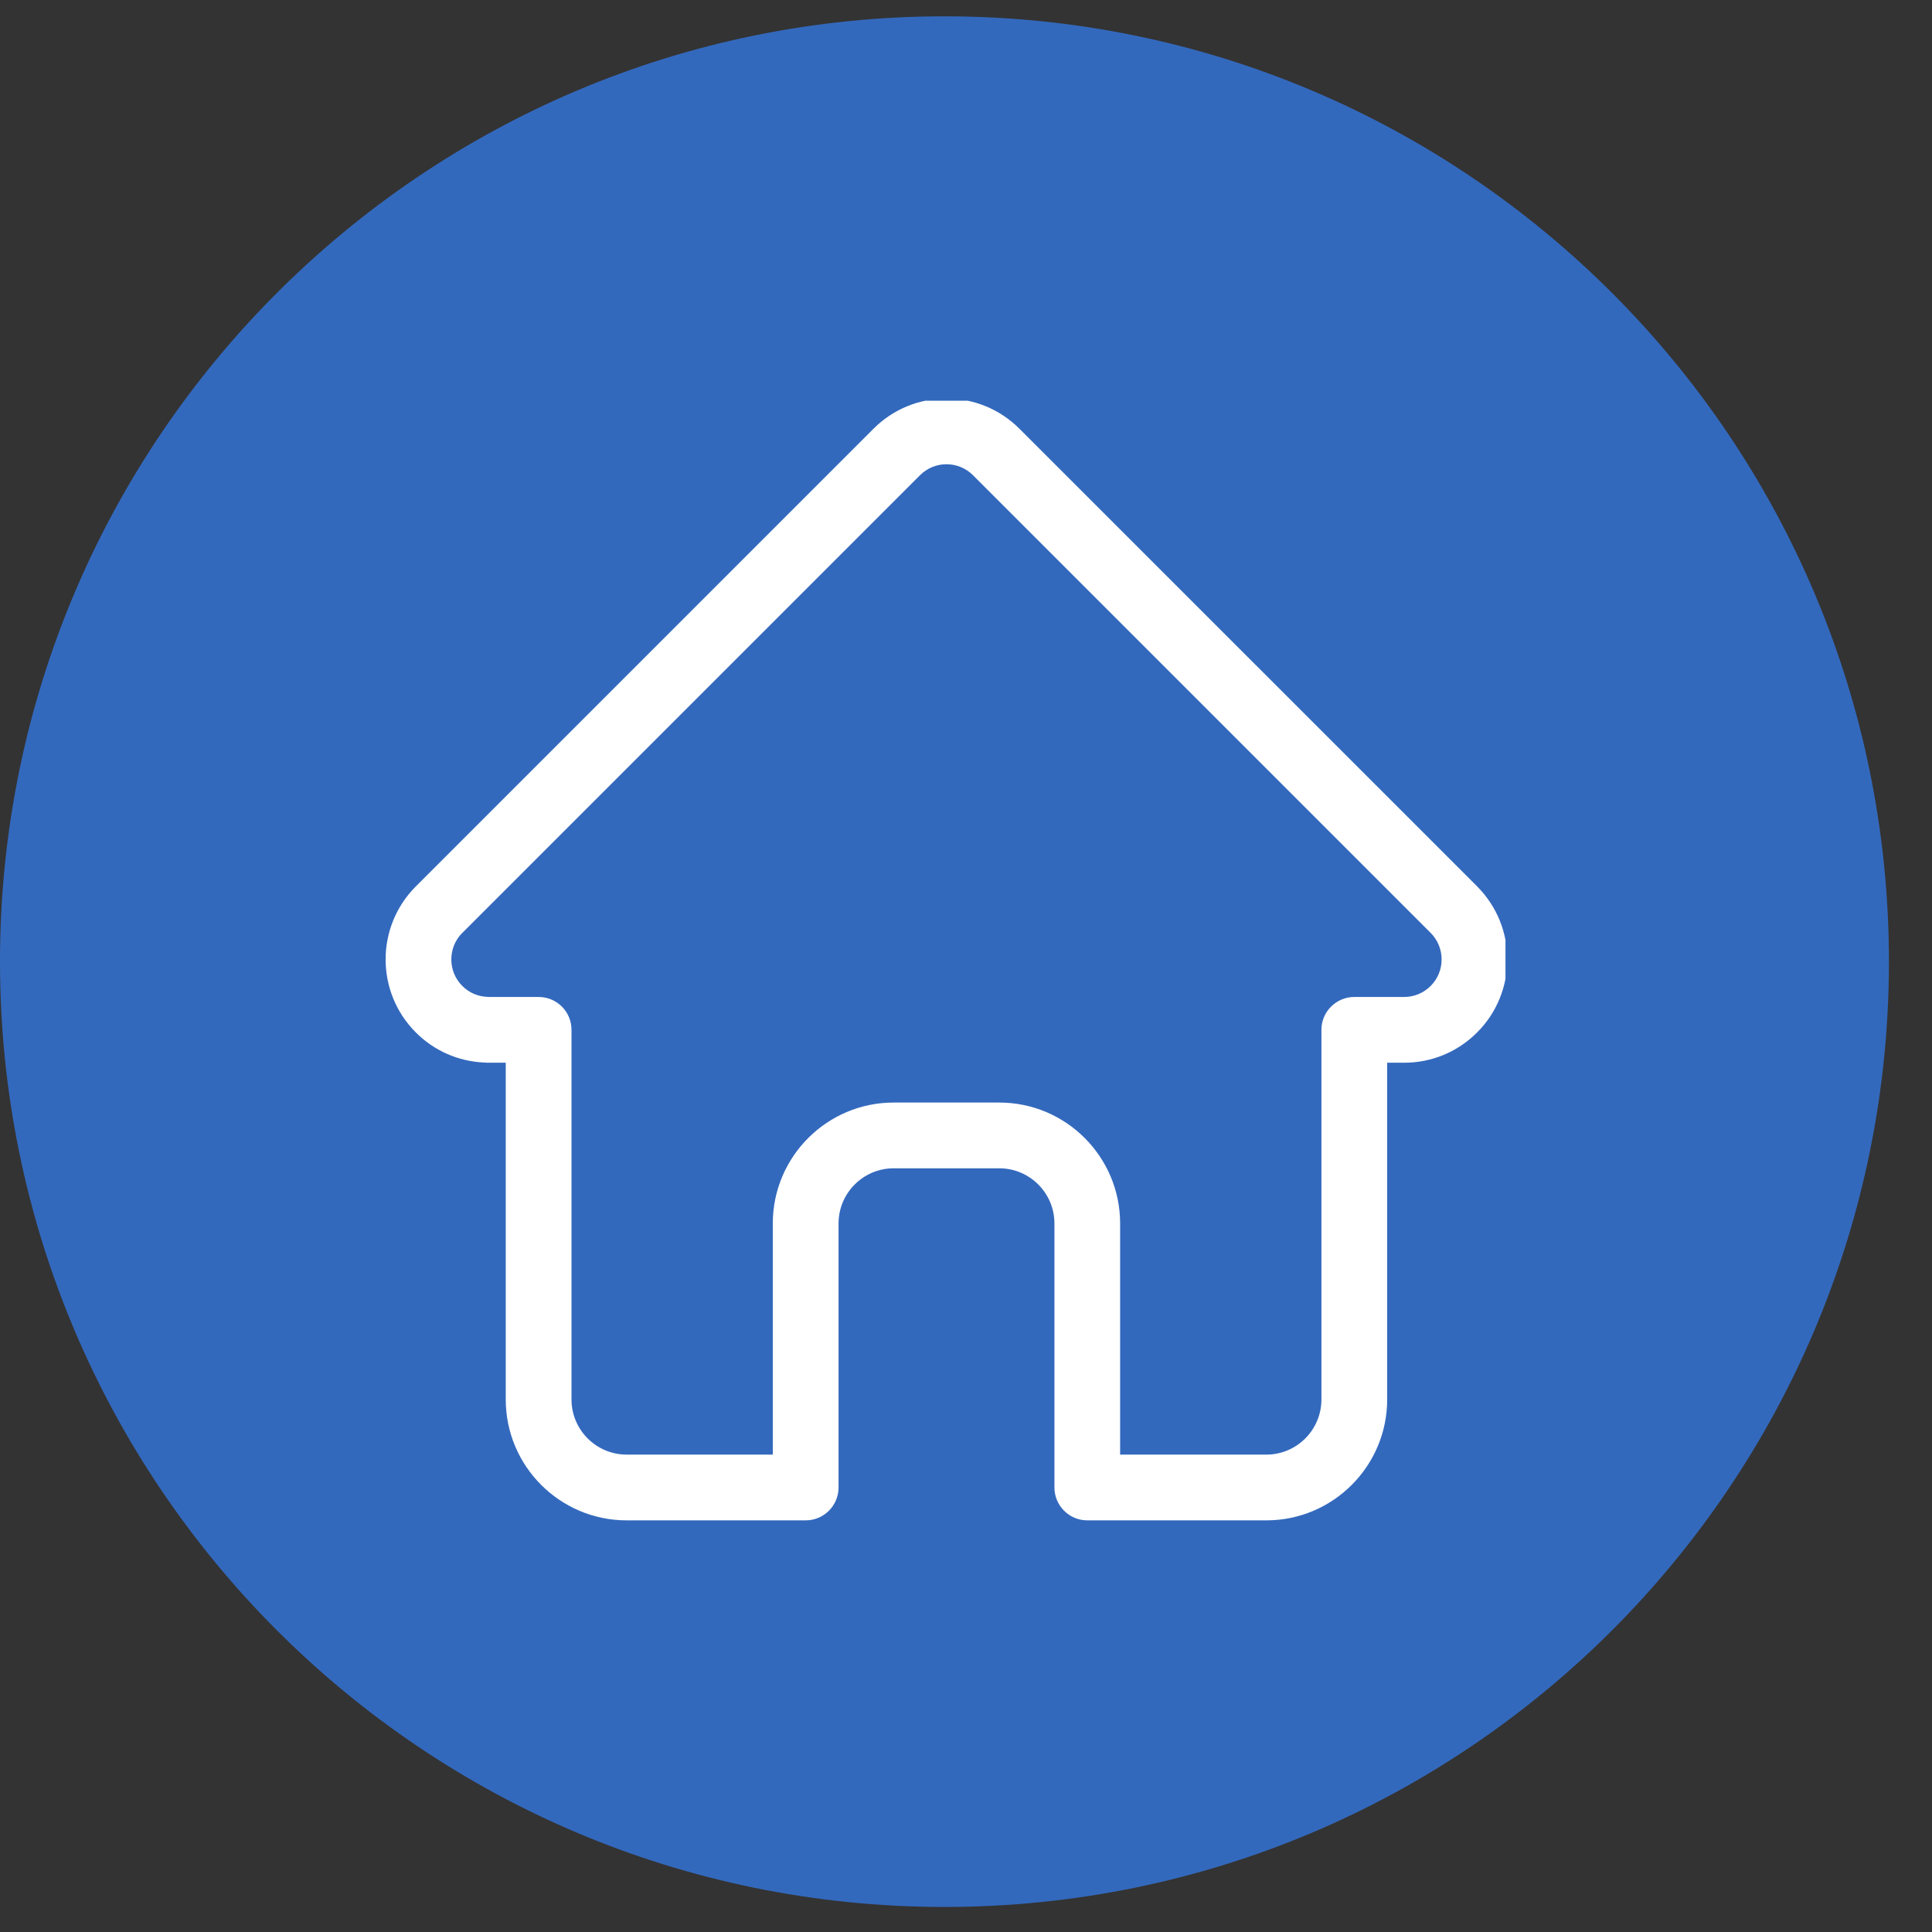 <svg width="31" height="31" viewBox="0 0 31 31" fill="none" xmlns="http://www.w3.org/2000/svg">
<rect x="0" y="0" width="31" height="31" fill="#333333" stroke="none"/>
<path d="M15.155 30.598C23.524 30.598 30.309 23.807 30.309 15.43C30.309 7.053 23.524 0.262 15.155 0.262C6.785 0.262 0 7.053 0 15.43C0 23.807 6.785 30.598 15.155 30.598Z" fill="#3369BD"/>
<g clip-path="url(#clip0_2253_1423)">
<path d="M23.702 14.224C23.702 14.223 23.701 14.223 23.701 14.222L16.358 6.88C16.045 6.567 15.629 6.395 15.187 6.395C14.744 6.395 14.328 6.567 14.015 6.88L6.676 14.219C6.674 14.221 6.671 14.224 6.669 14.226C6.026 14.873 6.027 15.921 6.672 16.566C6.966 16.861 7.355 17.031 7.771 17.049C7.788 17.051 7.805 17.052 7.823 17.052H8.115V22.455C8.115 23.525 8.985 24.395 10.055 24.395H12.927C13.219 24.395 13.455 24.158 13.455 23.867V19.631C13.455 19.143 13.852 18.746 14.339 18.746H16.034C16.522 18.746 16.919 19.143 16.919 19.631V23.867C16.919 24.158 17.155 24.395 17.446 24.395H20.319C21.388 24.395 22.258 23.525 22.258 22.455V17.052H22.53C22.972 17.052 23.388 16.88 23.701 16.566C24.347 15.921 24.347 14.87 23.702 14.224ZM22.956 15.82C22.842 15.934 22.69 15.997 22.53 15.997H21.731C21.44 15.997 21.203 16.233 21.203 16.524V22.455C21.203 22.943 20.807 23.34 20.319 23.34H17.973V19.631C17.973 18.561 17.103 17.691 16.034 17.691H14.339C13.27 17.691 12.4 18.561 12.4 19.631V23.34H10.055C9.567 23.34 9.17 22.943 9.17 22.455V16.524C9.17 16.233 8.934 15.997 8.642 15.997H7.857C7.849 15.997 7.841 15.996 7.833 15.996C7.676 15.993 7.528 15.931 7.418 15.82C7.183 15.586 7.183 15.203 7.418 14.968C7.418 14.968 7.418 14.968 7.418 14.968L7.419 14.968L14.761 7.626C14.875 7.512 15.026 7.449 15.187 7.449C15.348 7.449 15.499 7.512 15.613 7.626L22.953 14.966C22.954 14.967 22.956 14.968 22.957 14.97C23.19 15.205 23.19 15.586 22.956 15.82Z" fill="white"/>
</g>
<defs>
<clipPath id="clip0_2253_1423">
<rect width="18" height="18" fill="white" transform="translate(6.156 6.43)"/>
</clipPath>
</defs>
</svg>
